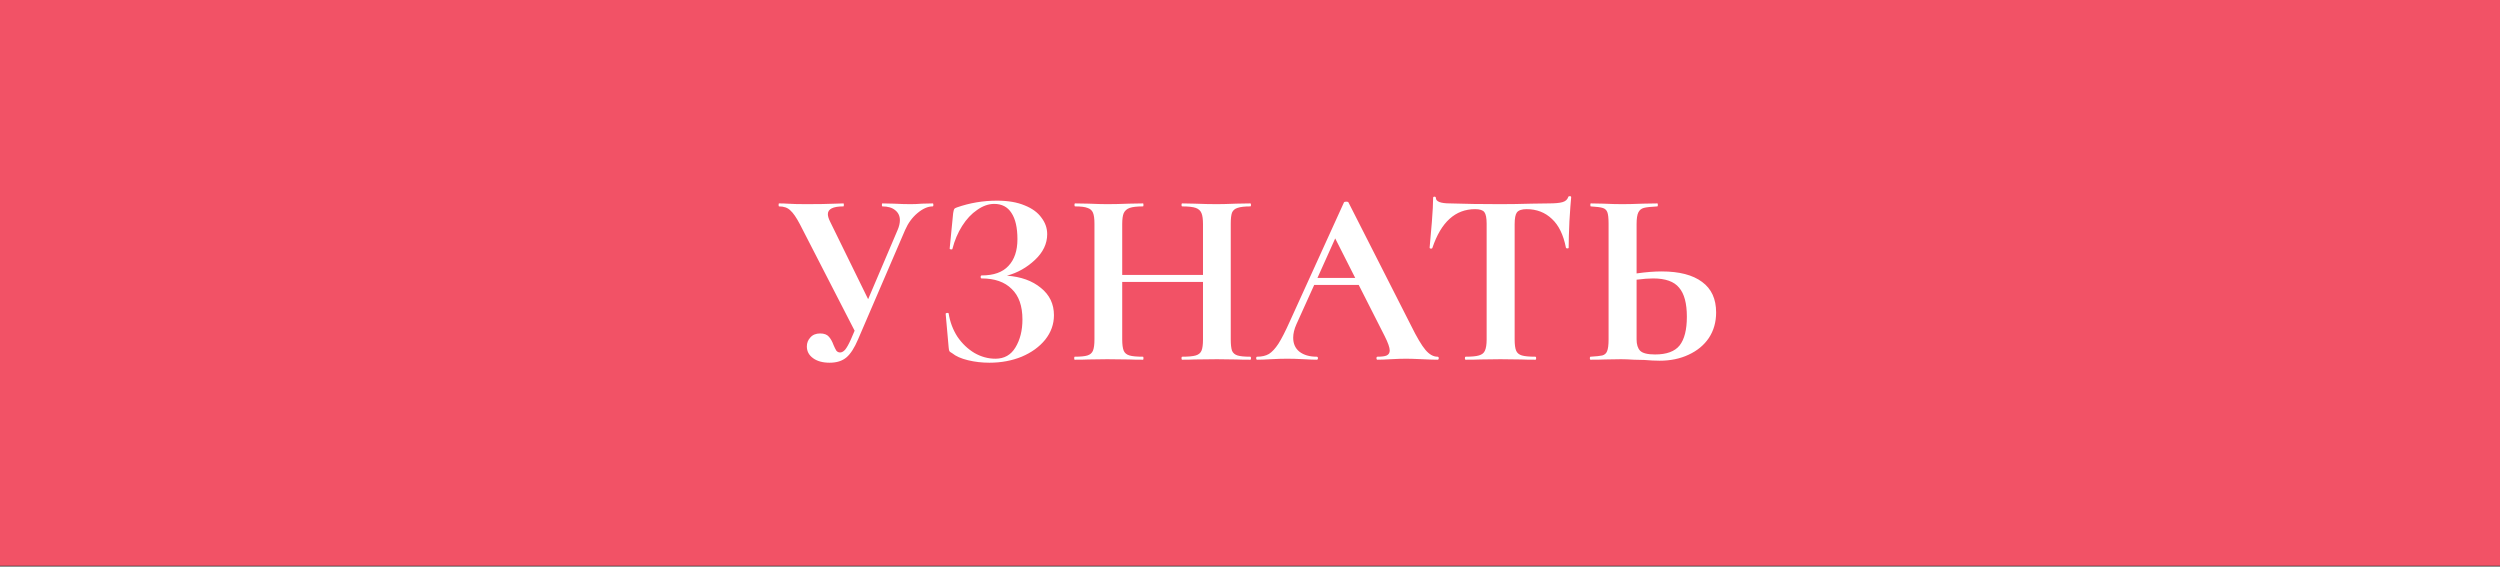 <?xml version="1.0" encoding="UTF-8"?> <svg xmlns="http://www.w3.org/2000/svg" width="278" height="63" viewBox="0 0 278 63" fill="none"><rect x="0" y="0" width="278" height="63" fill="#333333" stroke="none"/> <rect width="278" height="62.91" fill="#F25266"></rect> <path d="M103.711 22.619C103.766 22.619 103.794 22.674 103.794 22.785C103.794 22.897 103.766 22.952 103.711 22.952C103.173 22.952 102.608 23.203 102.014 23.703C101.44 24.185 100.985 24.806 100.652 25.567L95.423 37.72C95.016 38.684 94.58 39.36 94.116 39.75C93.653 40.139 93.032 40.334 92.253 40.334C91.493 40.334 90.881 40.167 90.418 39.833C89.954 39.499 89.722 39.064 89.722 38.526C89.722 38.137 89.852 37.803 90.112 37.525C90.371 37.228 90.733 37.08 91.196 37.08C91.641 37.08 91.966 37.2 92.17 37.441C92.374 37.664 92.55 37.979 92.698 38.387C92.809 38.647 92.911 38.85 93.004 38.999C93.115 39.129 93.254 39.194 93.421 39.194C93.606 39.194 93.792 39.092 93.977 38.888C94.163 38.665 94.376 38.285 94.617 37.747L95.034 36.774L88.944 24.927C88.554 24.185 88.202 23.675 87.887 23.397C87.59 23.101 87.173 22.952 86.635 22.952C86.598 22.952 86.58 22.897 86.58 22.785C86.58 22.674 86.598 22.619 86.635 22.619C87.043 22.619 87.331 22.628 87.498 22.646C88.054 22.683 88.777 22.702 89.667 22.702C90.983 22.702 92.068 22.683 92.921 22.646C93.162 22.628 93.449 22.619 93.783 22.619C93.82 22.619 93.838 22.674 93.838 22.785C93.838 22.897 93.82 22.952 93.783 22.952C92.633 22.952 92.058 23.24 92.058 23.814C92.058 24.037 92.142 24.315 92.309 24.649L96.536 33.27L99.817 25.567C99.984 25.177 100.068 24.816 100.068 24.482C100.068 24.018 99.892 23.648 99.539 23.369C99.206 23.091 98.733 22.952 98.121 22.952C98.084 22.952 98.065 22.897 98.065 22.785C98.065 22.674 98.084 22.619 98.121 22.619L99.372 22.646C100.077 22.683 100.707 22.702 101.264 22.702C101.671 22.702 102.098 22.683 102.543 22.646L103.711 22.619ZM111.97 30.656C113.528 30.767 114.789 31.221 115.753 32.019C116.717 32.797 117.199 33.808 117.199 35.05C117.199 36.051 116.874 36.959 116.225 37.775C115.577 38.572 114.705 39.203 113.611 39.666C112.517 40.111 111.322 40.334 110.024 40.334C109.189 40.334 108.392 40.241 107.632 40.056C106.872 39.87 106.288 39.611 105.88 39.277C105.713 39.184 105.611 39.11 105.574 39.054C105.537 38.98 105.509 38.841 105.491 38.637L105.157 34.883C105.157 34.846 105.203 34.818 105.296 34.8C105.407 34.781 105.472 34.8 105.491 34.855C105.639 35.801 105.963 36.663 106.464 37.441C106.983 38.202 107.614 38.804 108.355 39.249C109.097 39.675 109.875 39.889 110.691 39.889C111.674 39.889 112.415 39.472 112.916 38.637C113.435 37.784 113.695 36.746 113.695 35.523C113.695 34.021 113.296 32.89 112.499 32.13C111.72 31.351 110.608 30.962 109.162 30.962C109.087 30.962 109.05 30.906 109.05 30.795C109.05 30.684 109.087 30.628 109.162 30.628C110.497 30.628 111.488 30.276 112.137 29.571C112.805 28.867 113.139 27.875 113.139 26.596C113.139 25.316 112.916 24.343 112.471 23.675C112.045 23.008 111.405 22.674 110.552 22.674C109.922 22.674 109.291 22.897 108.661 23.342C108.031 23.768 107.474 24.361 106.992 25.122C106.51 25.882 106.149 26.735 105.908 27.68C105.889 27.736 105.834 27.754 105.741 27.736C105.648 27.717 105.602 27.689 105.602 27.652L105.991 23.703C106.028 23.481 106.065 23.332 106.103 23.258C106.14 23.184 106.242 23.119 106.408 23.064C107.836 22.563 109.319 22.313 110.858 22.313C112.082 22.313 113.111 22.489 113.945 22.841C114.779 23.175 115.4 23.629 115.808 24.204C116.235 24.76 116.448 25.372 116.448 26.039C116.448 27.096 115.994 28.051 115.085 28.904C114.177 29.757 113.139 30.341 111.97 30.656ZM139.029 39.666C139.085 39.666 139.112 39.722 139.112 39.833C139.112 39.944 139.085 40 139.029 40C138.38 40 137.861 39.991 137.472 39.972L135.33 39.944L132.827 39.972C132.494 39.991 132.039 40 131.465 40C131.409 40 131.381 39.944 131.381 39.833C131.381 39.722 131.409 39.666 131.465 39.666C132.151 39.666 132.651 39.62 132.966 39.527C133.282 39.434 133.495 39.258 133.606 38.999C133.717 38.739 133.773 38.322 133.773 37.747V31.351H124.79V37.747C124.79 38.304 124.846 38.721 124.957 38.999C125.068 39.258 125.281 39.434 125.597 39.527C125.912 39.62 126.412 39.666 127.098 39.666C127.135 39.666 127.154 39.722 127.154 39.833C127.154 39.944 127.135 40 127.098 40C126.449 40 125.93 39.991 125.541 39.972L123.122 39.944L121.036 39.972C120.665 39.991 120.155 40 119.506 40C119.469 40 119.451 39.944 119.451 39.833C119.451 39.722 119.469 39.666 119.506 39.666C120.155 39.666 120.628 39.62 120.925 39.527C121.221 39.434 121.425 39.258 121.536 38.999C121.648 38.721 121.703 38.304 121.703 37.747V24.871C121.703 24.315 121.648 23.907 121.536 23.648C121.425 23.388 121.221 23.212 120.925 23.119C120.646 23.008 120.192 22.952 119.562 22.952C119.506 22.952 119.478 22.897 119.478 22.785C119.478 22.674 119.506 22.619 119.562 22.619L121.064 22.646C121.916 22.683 122.602 22.702 123.122 22.702C123.826 22.702 124.642 22.683 125.569 22.646L127.098 22.619C127.135 22.619 127.154 22.674 127.154 22.785C127.154 22.897 127.135 22.952 127.098 22.952C126.431 22.952 125.94 23.008 125.624 23.119C125.309 23.23 125.087 23.425 124.957 23.703C124.846 23.963 124.79 24.371 124.79 24.927V30.572H133.773V24.927C133.773 24.371 133.717 23.963 133.606 23.703C133.495 23.425 133.282 23.23 132.966 23.119C132.651 23.008 132.151 22.952 131.465 22.952C131.409 22.952 131.381 22.897 131.381 22.785C131.381 22.674 131.409 22.619 131.465 22.619L132.827 22.646C133.754 22.683 134.589 22.702 135.33 22.702C135.831 22.702 136.545 22.683 137.472 22.646L139.029 22.619C139.085 22.619 139.112 22.674 139.112 22.785C139.112 22.897 139.085 22.952 139.029 22.952C138.399 22.952 137.926 23.008 137.611 23.119C137.314 23.212 137.11 23.388 136.999 23.648C136.906 23.907 136.86 24.315 136.86 24.871V37.747C136.86 38.304 136.906 38.721 136.999 38.999C137.11 39.258 137.314 39.434 137.611 39.527C137.907 39.62 138.38 39.666 139.029 39.666ZM159.85 39.666C159.942 39.666 159.989 39.722 159.989 39.833C159.989 39.944 159.942 40 159.85 40C159.479 40 158.904 39.981 158.126 39.944C157.31 39.907 156.726 39.889 156.373 39.889C155.91 39.889 155.345 39.907 154.677 39.944C154.047 39.981 153.546 40 153.175 40C153.101 40 153.064 39.944 153.064 39.833C153.064 39.722 153.101 39.666 153.175 39.666C153.657 39.666 154 39.62 154.204 39.527C154.427 39.416 154.538 39.231 154.538 38.971C154.538 38.656 154.353 38.127 153.982 37.386L151.09 31.685H146.139L144.165 36.051C143.924 36.589 143.803 37.089 143.803 37.553C143.803 38.22 144.035 38.739 144.499 39.11C144.981 39.481 145.62 39.666 146.417 39.666C146.51 39.666 146.556 39.722 146.556 39.833C146.556 39.944 146.51 40 146.417 40C146.084 40 145.602 39.981 144.971 39.944C144.267 39.907 143.655 39.889 143.136 39.889C142.635 39.889 142.033 39.907 141.328 39.944C140.698 39.981 140.188 40 139.799 40C139.724 40 139.687 39.944 139.687 39.833C139.687 39.722 139.724 39.666 139.799 39.666C140.318 39.666 140.753 39.564 141.106 39.36C141.458 39.138 141.81 38.758 142.162 38.22C142.515 37.664 142.932 36.848 143.414 35.773L149.449 22.507C149.486 22.452 149.569 22.424 149.699 22.424C149.847 22.424 149.931 22.452 149.949 22.507L156.902 36.19C157.551 37.506 158.088 38.415 158.515 38.915C158.941 39.416 159.386 39.666 159.85 39.666ZM146.501 30.906H150.7L148.475 26.512L146.501 30.906ZM164.035 23.258C161.829 23.258 160.244 24.695 159.28 27.569C159.261 27.624 159.206 27.652 159.113 27.652C159.02 27.634 158.974 27.597 158.974 27.541C159.048 26.799 159.132 25.845 159.224 24.677C159.317 23.49 159.363 22.6 159.363 22.007C159.363 21.914 159.41 21.868 159.502 21.868C159.614 21.868 159.669 21.914 159.669 22.007C159.669 22.415 160.198 22.619 161.254 22.619C162.849 22.674 164.712 22.702 166.844 22.702C167.938 22.702 169.097 22.683 170.321 22.646L172.212 22.619C172.916 22.619 173.426 22.572 173.741 22.48C174.075 22.387 174.288 22.201 174.381 21.923C174.399 21.849 174.455 21.812 174.548 21.812C174.659 21.812 174.715 21.849 174.715 21.923C174.659 22.48 174.594 23.369 174.52 24.593C174.464 25.817 174.436 26.799 174.436 27.541C174.436 27.597 174.39 27.624 174.297 27.624C174.205 27.624 174.149 27.597 174.131 27.541C173.852 26.113 173.333 25.047 172.573 24.343C171.813 23.62 170.877 23.258 169.764 23.258C169.227 23.258 168.865 23.379 168.68 23.62C168.513 23.842 168.429 24.278 168.429 24.927V37.747C168.429 38.322 168.485 38.739 168.596 38.999C168.708 39.258 168.921 39.434 169.236 39.527C169.551 39.62 170.052 39.666 170.738 39.666C170.793 39.666 170.821 39.722 170.821 39.833C170.821 39.944 170.793 40 170.738 40C170.07 40 169.542 39.991 169.153 39.972L166.844 39.944L164.592 39.972C164.202 39.991 163.665 40 162.979 40C162.923 40 162.895 39.944 162.895 39.833C162.895 39.722 162.923 39.666 162.979 39.666C163.646 39.666 164.137 39.62 164.453 39.527C164.786 39.434 165.009 39.258 165.12 38.999C165.25 38.721 165.315 38.304 165.315 37.747V24.871C165.315 24.241 165.231 23.814 165.064 23.592C164.898 23.369 164.555 23.258 164.035 23.258ZM184.77 30.183C186.735 30.183 188.237 30.572 189.275 31.351C190.314 32.111 190.833 33.242 190.833 34.744C190.833 35.819 190.564 36.765 190.026 37.581C189.489 38.378 188.738 38.999 187.774 39.444C186.828 39.889 185.753 40.111 184.548 40.111C184.066 40.111 183.5 40.083 182.851 40.028C182.61 40.028 182.221 40.019 181.683 40C181.146 39.963 180.673 39.944 180.265 39.944L178.485 39.972C178.096 39.991 177.558 40 176.872 40C176.816 40 176.789 39.944 176.789 39.833C176.789 39.722 176.816 39.666 176.872 39.666C177.502 39.629 177.938 39.583 178.179 39.527C178.439 39.453 178.615 39.295 178.708 39.054C178.819 38.795 178.874 38.359 178.874 37.747V24.871C178.874 24.259 178.828 23.833 178.735 23.592C178.643 23.351 178.466 23.193 178.207 23.119C177.966 23.045 177.53 22.989 176.9 22.952C176.863 22.952 176.844 22.897 176.844 22.785C176.844 22.674 176.863 22.619 176.9 22.619L178.29 22.646C179.069 22.683 179.774 22.702 180.404 22.702C181.016 22.702 181.785 22.683 182.712 22.646L184.297 22.619C184.334 22.619 184.353 22.674 184.353 22.785C184.353 22.897 184.334 22.952 184.297 22.952C183.574 22.989 183.074 23.045 182.796 23.119C182.518 23.193 182.314 23.36 182.184 23.62C182.054 23.879 181.989 24.315 181.989 24.927V30.405C183.027 30.257 183.954 30.183 184.77 30.183ZM184.047 39.416C185.326 39.416 186.235 39.082 186.772 38.415C187.31 37.729 187.579 36.663 187.579 35.217C187.579 33.733 187.292 32.658 186.717 31.991C186.161 31.305 185.197 30.962 183.825 30.962C183.343 30.962 182.731 31.008 181.989 31.101V37.747C181.989 38.304 182.119 38.721 182.378 38.999C182.657 39.277 183.213 39.416 184.047 39.416Z" fill="white"></path> </svg> 